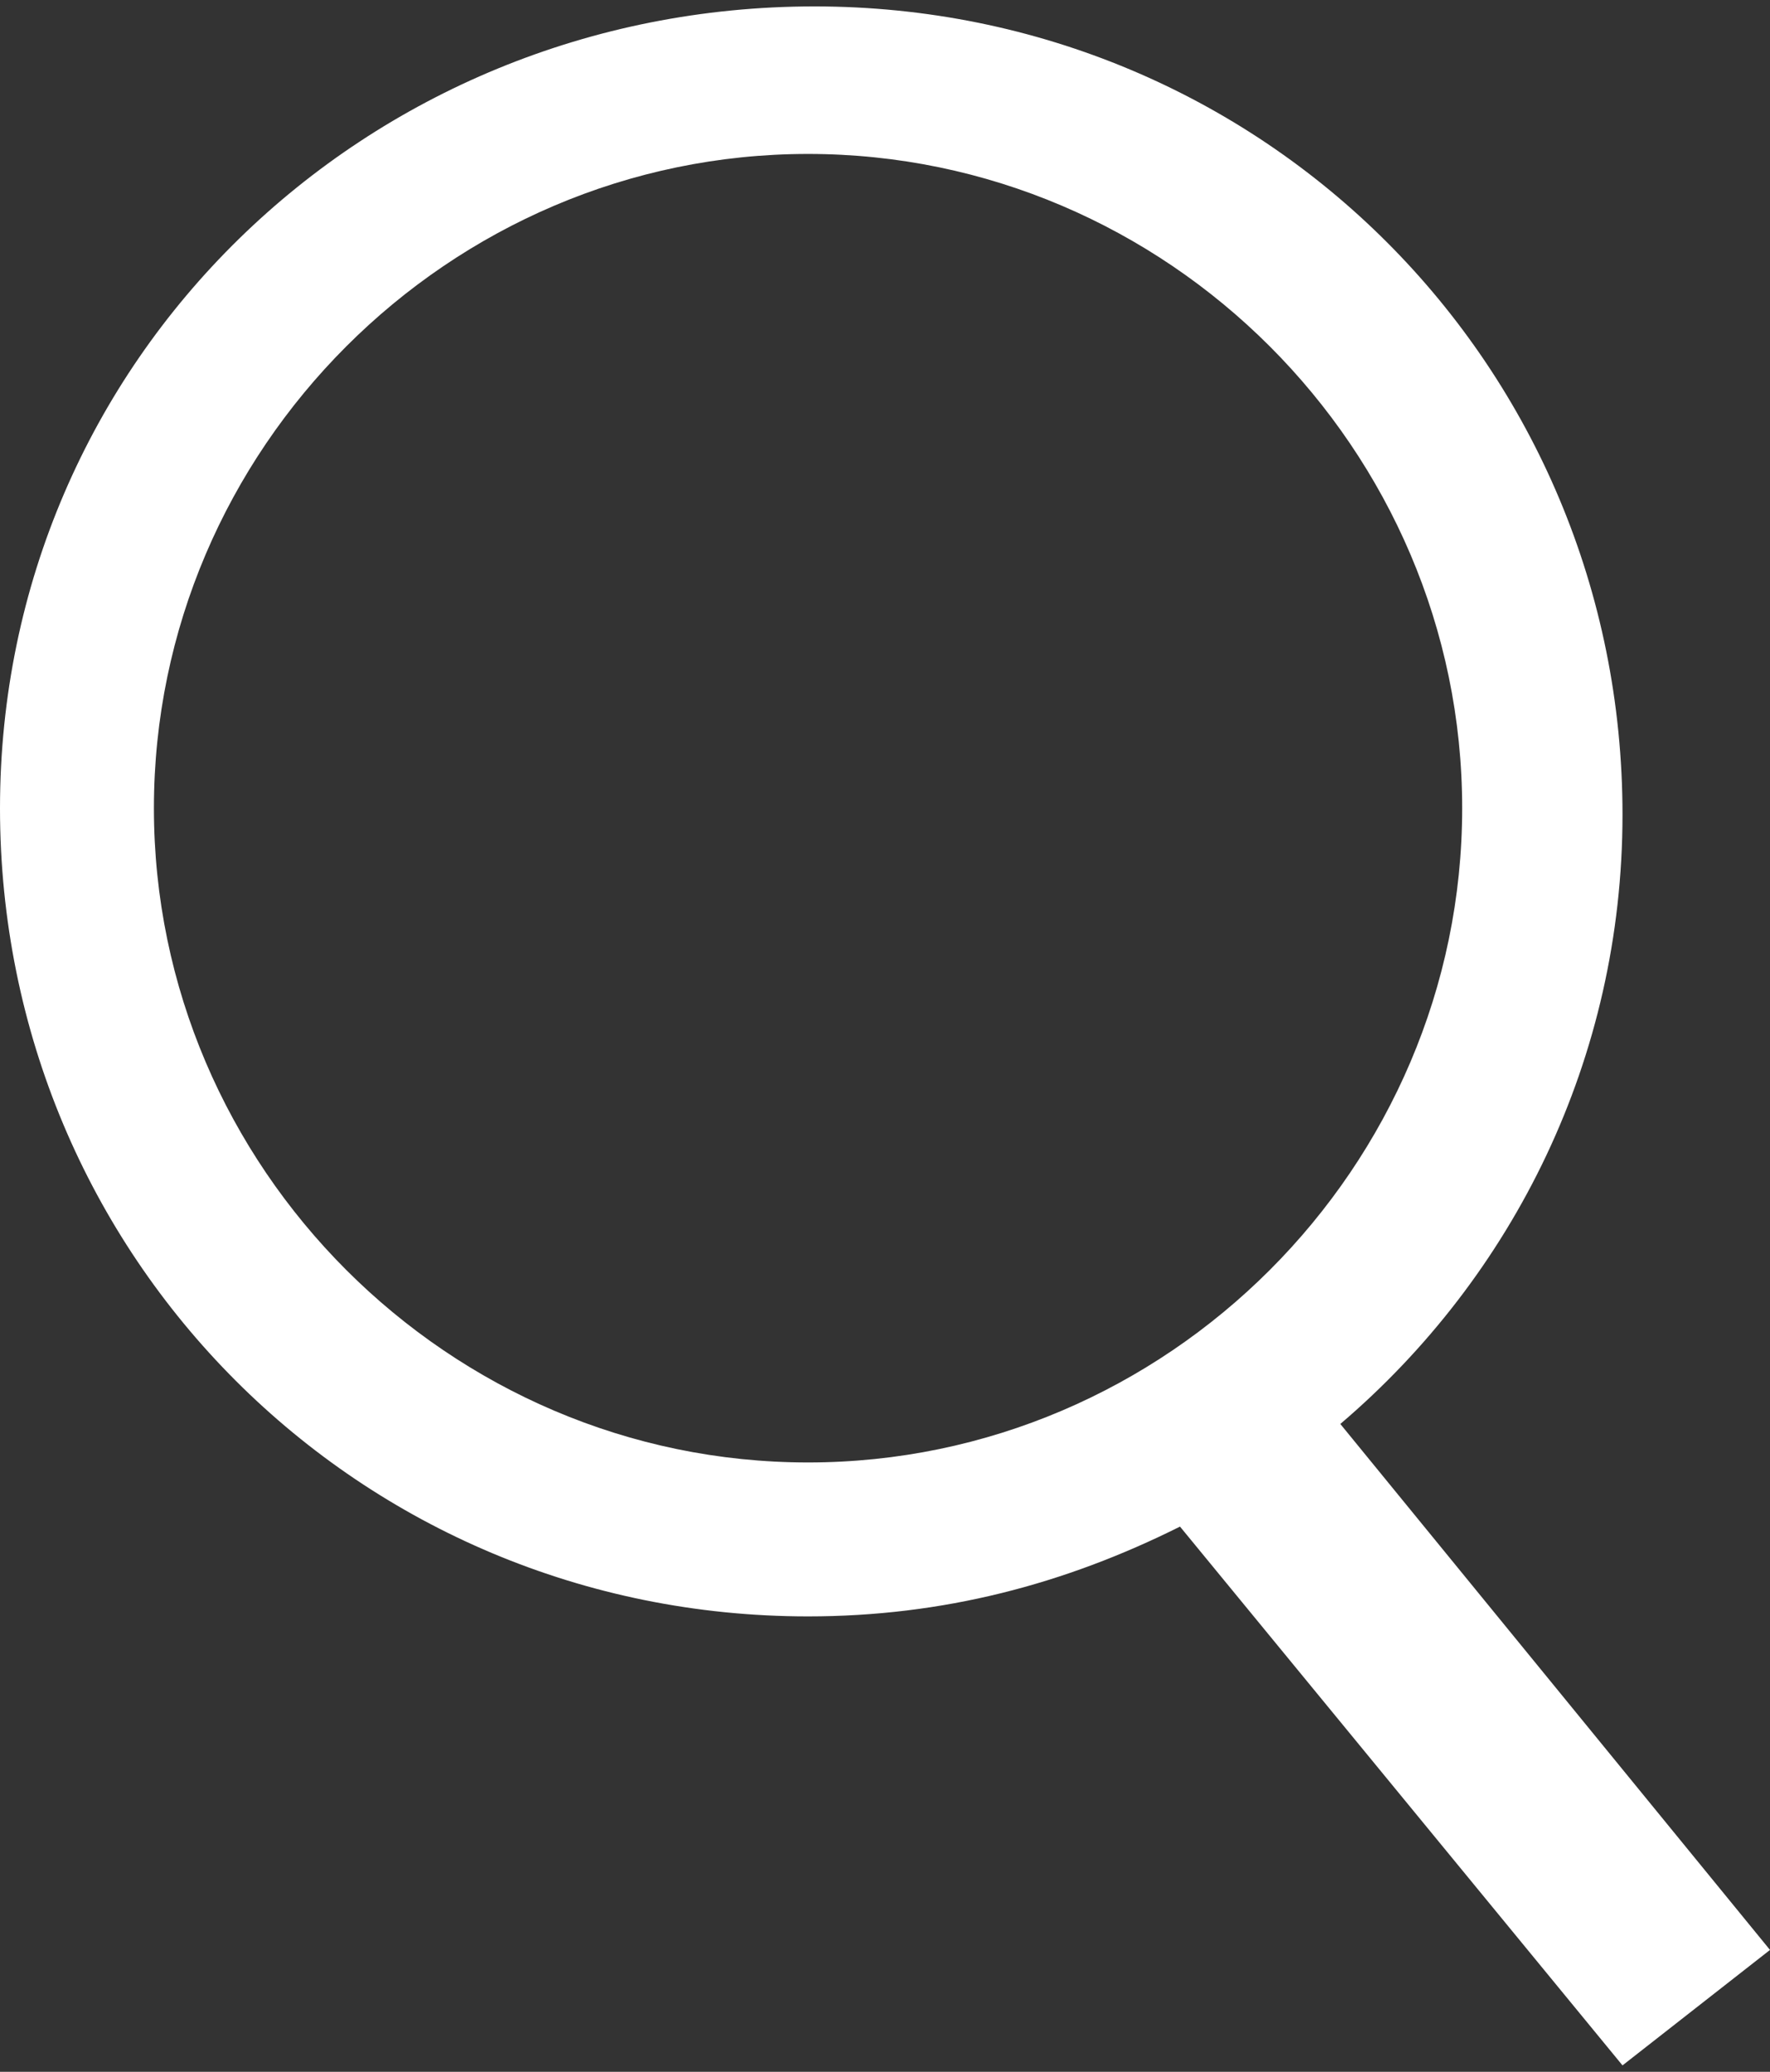 <?xml version="1.0" encoding="utf-8"?>
<!-- Generator: Adobe Illustrator 26.2.1, SVG Export Plug-In . SVG Version: 6.00 Build 0)  -->
<svg version="1.1" id="Group_16" xmlns="http://www.w3.org/2000/svg" xmlns:xlink="http://www.w3.org/1999/xlink" x="0px" y="0px"
	 viewBox="0 0 27.6 32.3" style="enable-background:new 0 0 27.6 32.3;" xml:space="preserve">
<rect x="0" y="0" width="27.6" height="32.3" fill="#333333" stroke="none"/>
<style type="text/css">
	.st0{fill:#FFFFFF;}
</style>
<path class="st0" d="M27.6,30.4l-6.7-8.2c2.7-2.3,4.4-5.7,4.4-9.5c0-7-5.6-12.6-12.6-12.6S0,5.6,0,12.6s5.6,12.6,12.6,12.6
	c2.1,0,4-0.5,5.8-1.4l6.9,8.4L27.6,30.4z M2.4,12.6C2.4,7,7,2.4,12.6,2.4c5.6,0,10.2,4.6,10.2,10.2s-4.6,10.2-10.2,10.2
	C7,22.8,2.4,18.2,2.4,12.6z"/>

</svg>
